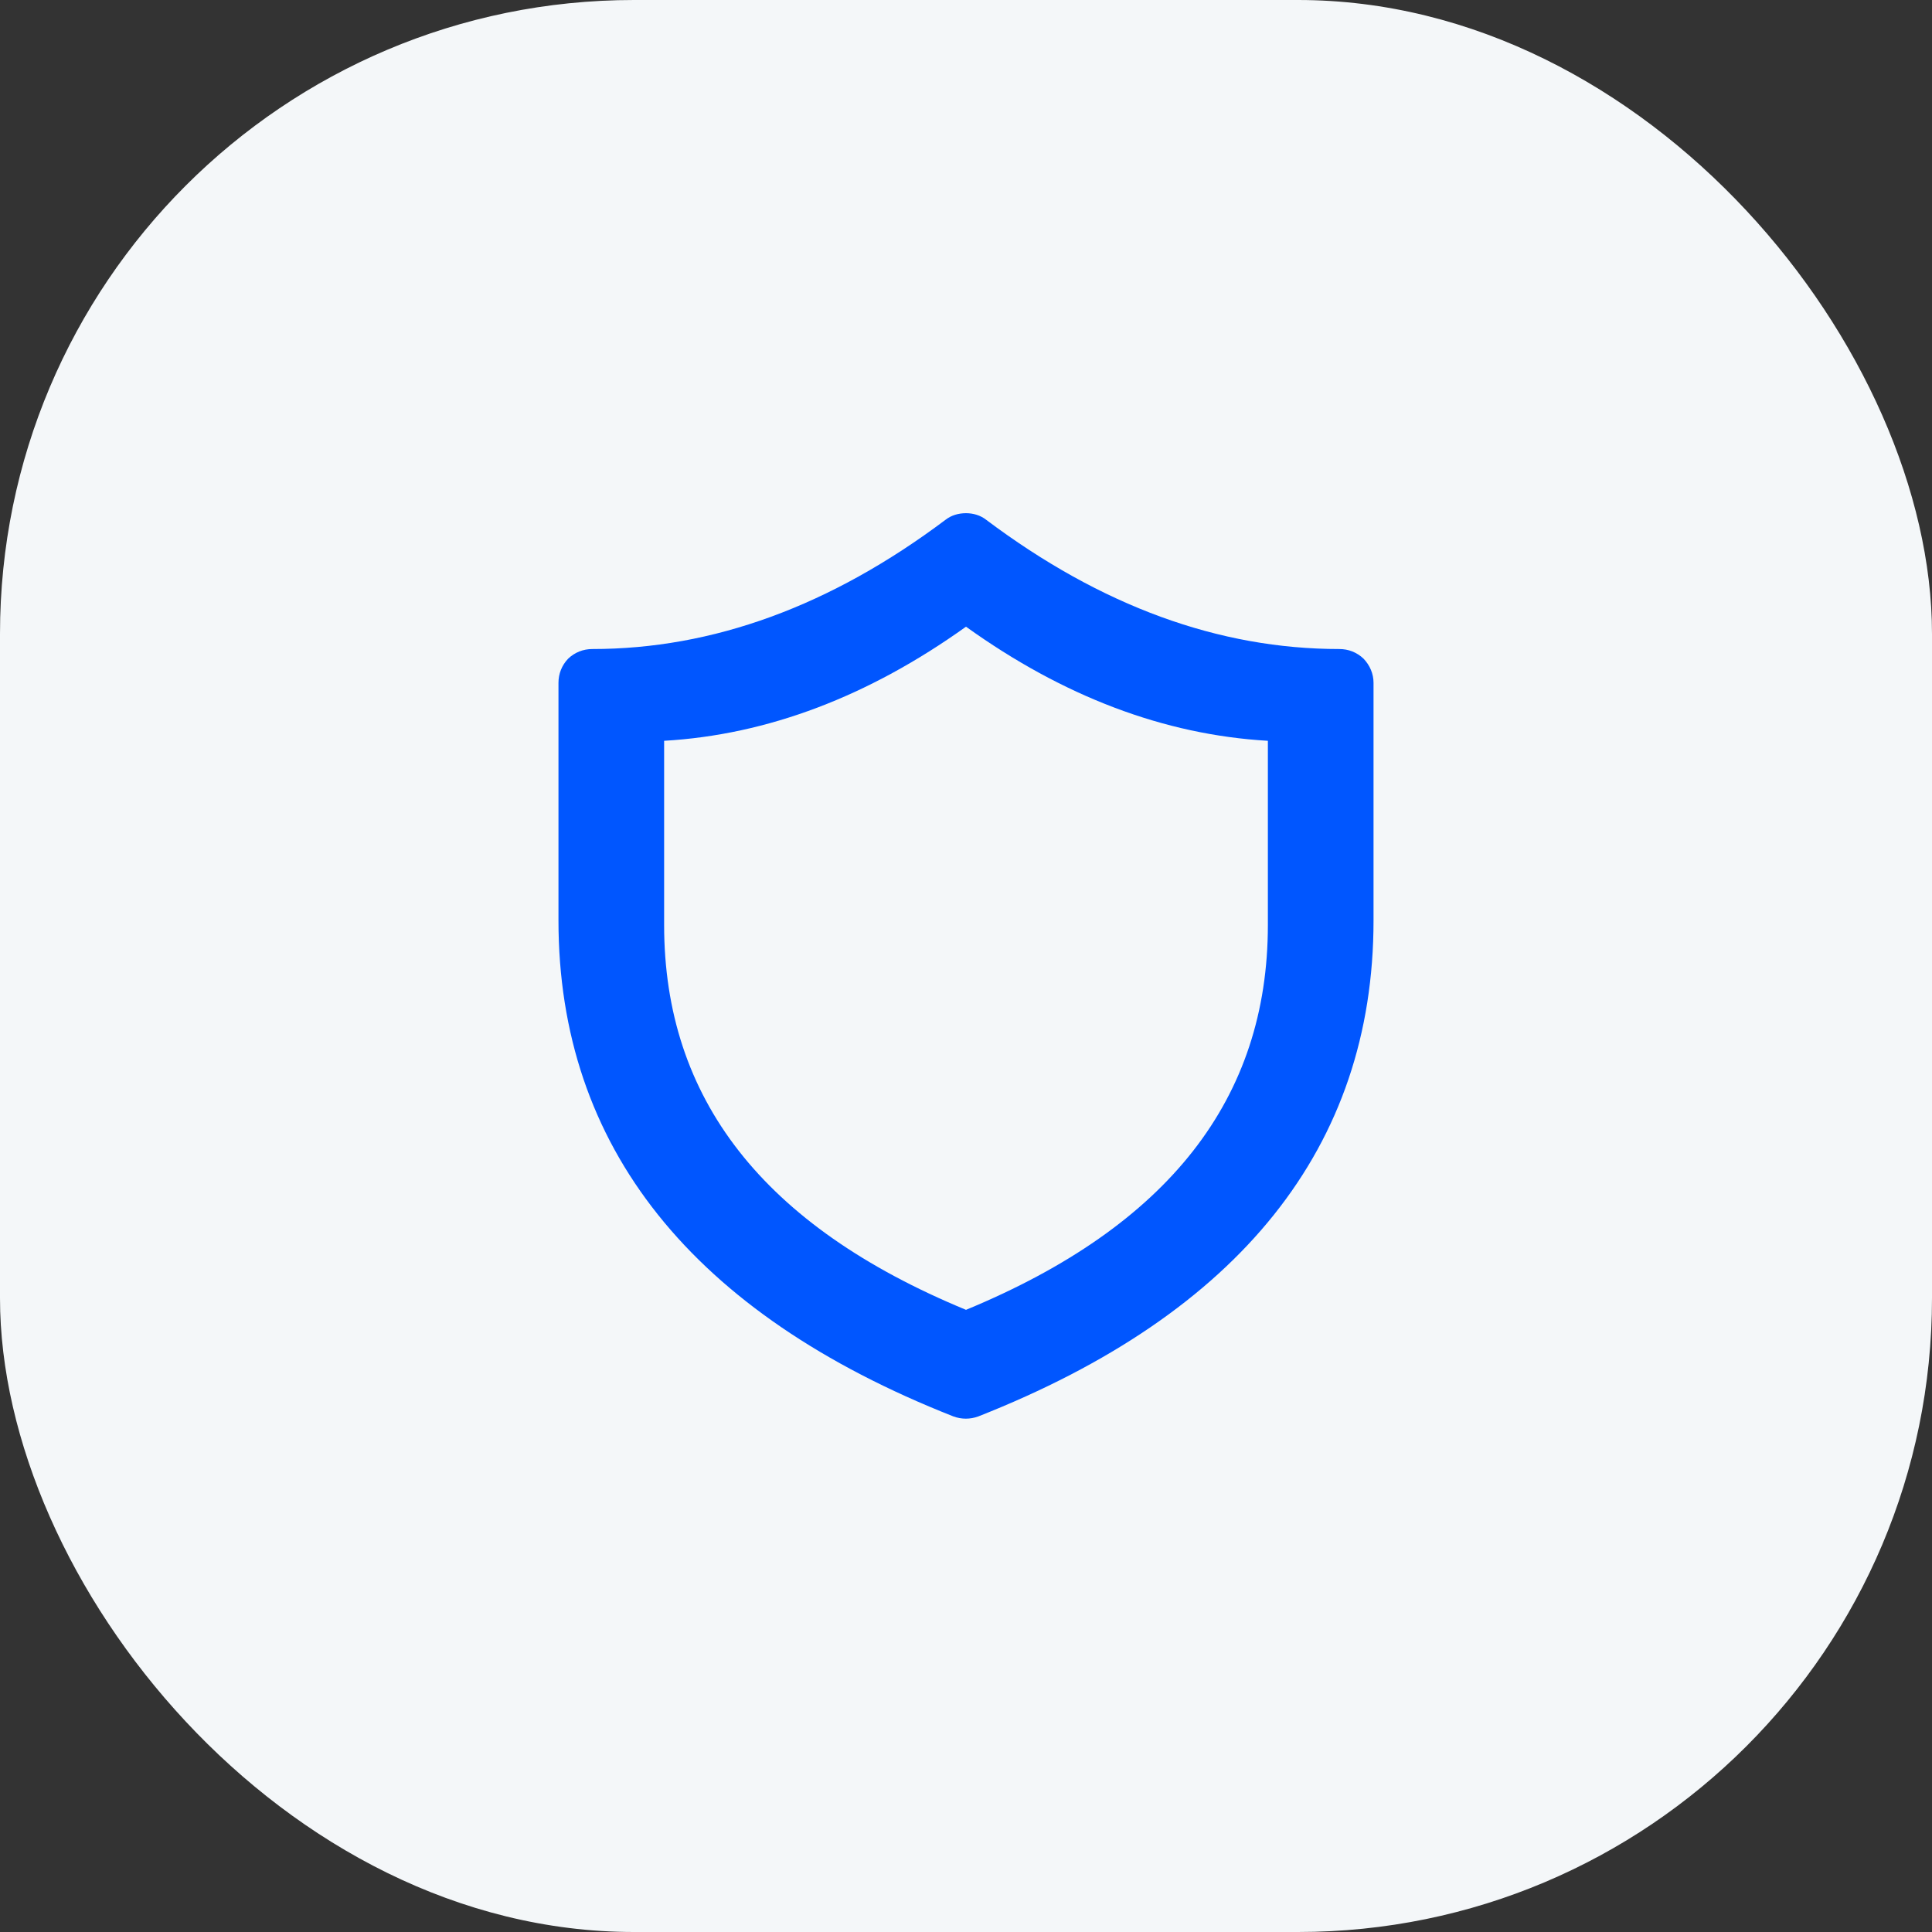 <svg width="64" height="64" viewBox="0 0 64 64" fill="none" xmlns="http://www.w3.org/2000/svg">
	<rect x="0" y="0" width="64" height="64" fill="#333333" stroke="none"/>
	<rect id="icon_time" rx="21" width="64" height="64" fill="#F4F7F9" fill-opacity="1"/>
	<g clip-path="url(#clip5710_86672)">
		<g clip-path="url(#clip5710_86670)">
			<path id="Vector 5" d="M18.82 21.82C18.61 22.04 18.5 22.32 18.5 22.62L18.5 30.49C18.5 37.99 22.93 43.51 31.58 46.92C31.85 47.02 32.14 47.02 32.41 46.92C41.06 43.51 45.5 38 45.5 30.49L45.5 22.62C45.5 22.32 45.38 22.04 45.17 21.82C44.95 21.61 44.67 21.5 44.37 21.5C40.38 21.5 36.48 20.08 32.67 17.22C32.48 17.07 32.24 17 32 17C31.75 17 31.51 17.07 31.32 17.22C27.51 20.08 23.61 21.5 19.62 21.5C19.32 21.5 19.04 21.61 18.82 21.82ZM22 30.64L22 24.54C25.43 24.34 28.77 23.07 32 20.76C35.22 23.07 38.56 24.34 42 24.54L42 30.64C42 36.39 38.72 40.61 32 43.39C25.27 40.61 22 36.39 22 30.64Z" fill="#0056FF" fill-opacity="1" fill-rule="evenodd"/>
		</g>
	</g>
</svg>
